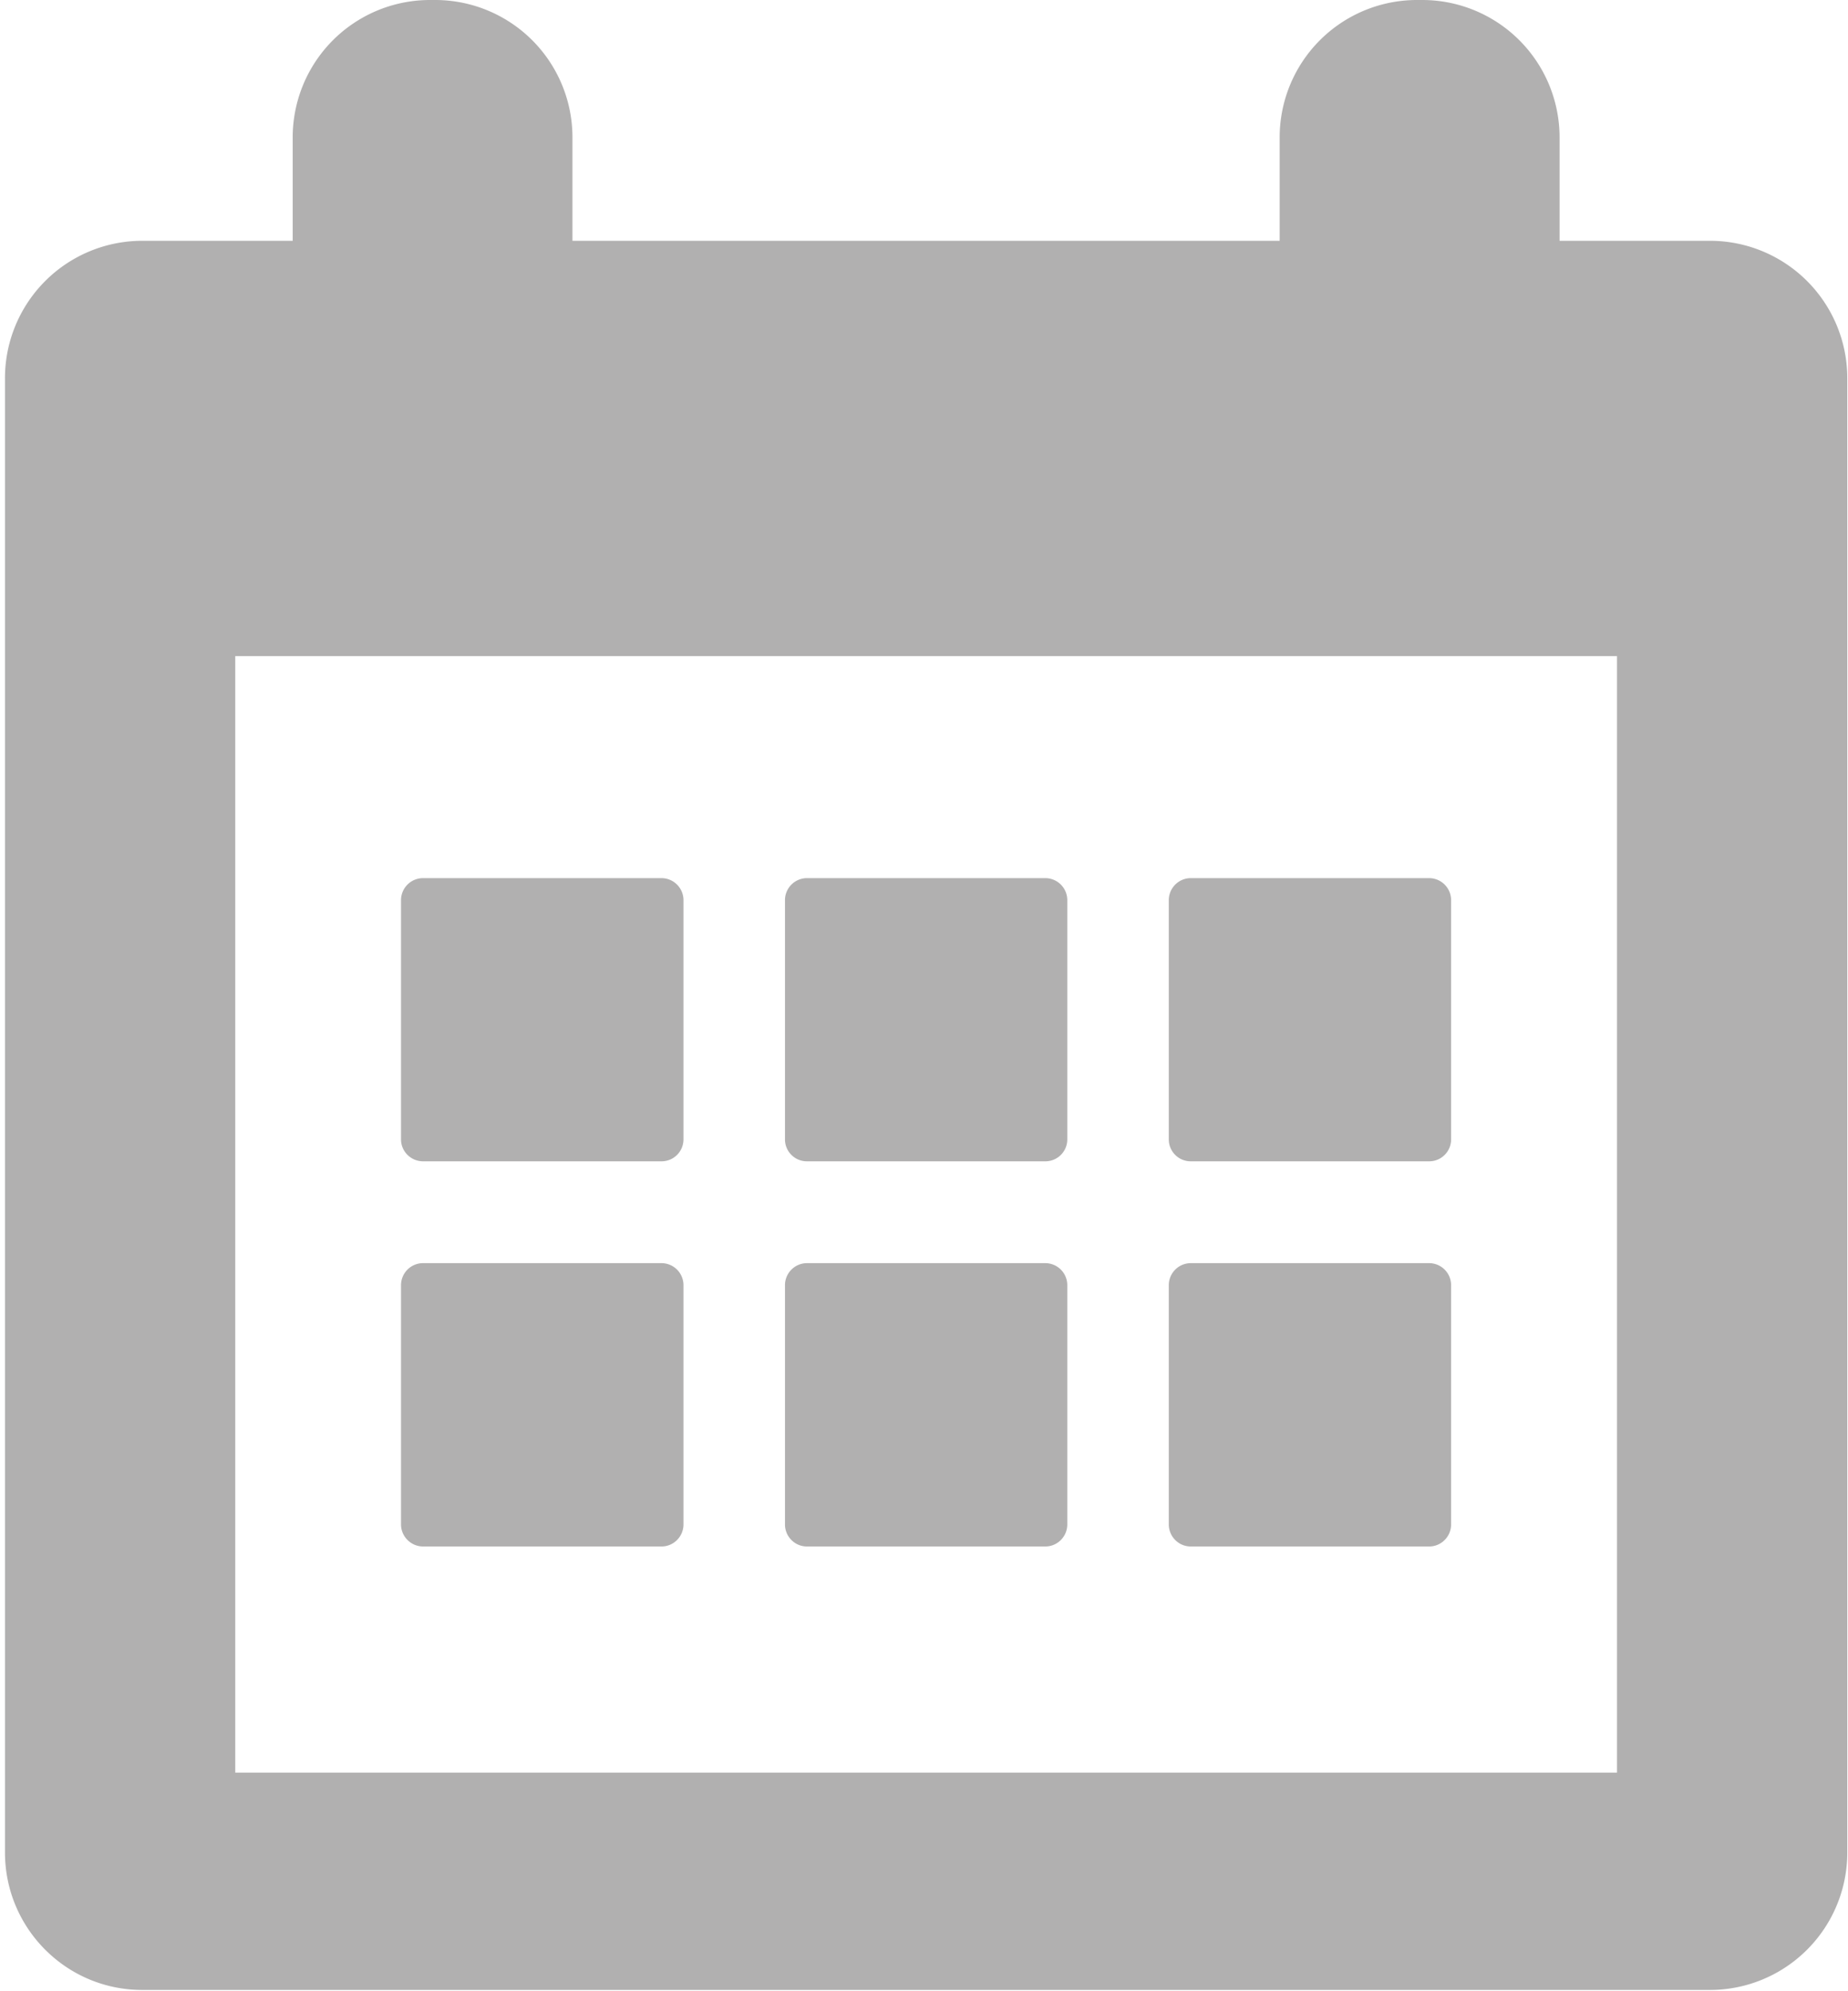 <svg xmlns="http://www.w3.org/2000/svg" width="13" height="14" viewBox="0 0 13 14">
    <g fill="#b1b0b0" fill-rule="evenodd">
        <path d="M12.031 1.693h-1.06V.967A.966.966 0 0 0 10.005 0h-.039a.966.966 0 0 0-.964.967v.726H4.027V.967A.966.966 0 0 0 3.062 0h-.038a.966.966 0 0 0-.965.967v.726H1a.966.966 0 0 0-.965.967v10.364c0 .534.432.967.965.967H12.03a.966.966 0 0 0 .965-.967V2.66a.966.966 0 0 0-.965-.967zm-.656 10.77h-9.72v-7.85h9.72v7.85z"/>
        <path d="M2.976 8.165h1.678c.085 0 .154-.069.154-.154V6.328a.155.155 0 0 0-.154-.154H2.976a.155.155 0 0 0-.155.154v1.683c0 .085.07.154.155.154zM5.676 8.165h1.678c.085 0 .154-.069.154-.154V6.328a.155.155 0 0 0-.154-.154H5.676a.155.155 0 0 0-.154.154v1.683c0 .085.069.154.154.154zM8.376 8.165h1.678c.085 0 .154-.069.154-.154V6.328a.155.155 0 0 0-.154-.154H8.376a.155.155 0 0 0-.154.154v1.683c0 .085.069.154.154.154zM2.976 10.873h1.678c.085 0 .154-.07.154-.155V9.036a.155.155 0 0 0-.154-.155H2.976a.155.155 0 0 0-.155.155v1.682c0 .085.07.155.155.155zM5.676 10.873h1.678c.085 0 .154-.07.154-.155V9.036a.155.155 0 0 0-.154-.155H5.676a.155.155 0 0 0-.154.155v1.682c0 .085.069.155.154.155zM8.376 10.873h1.678c.085 0 .154-.07.154-.155V9.036a.155.155 0 0 0-.154-.155H8.376a.155.155 0 0 0-.154.155v1.682c0 .085.069.155.154.155z"/>
    </g>
</svg>
